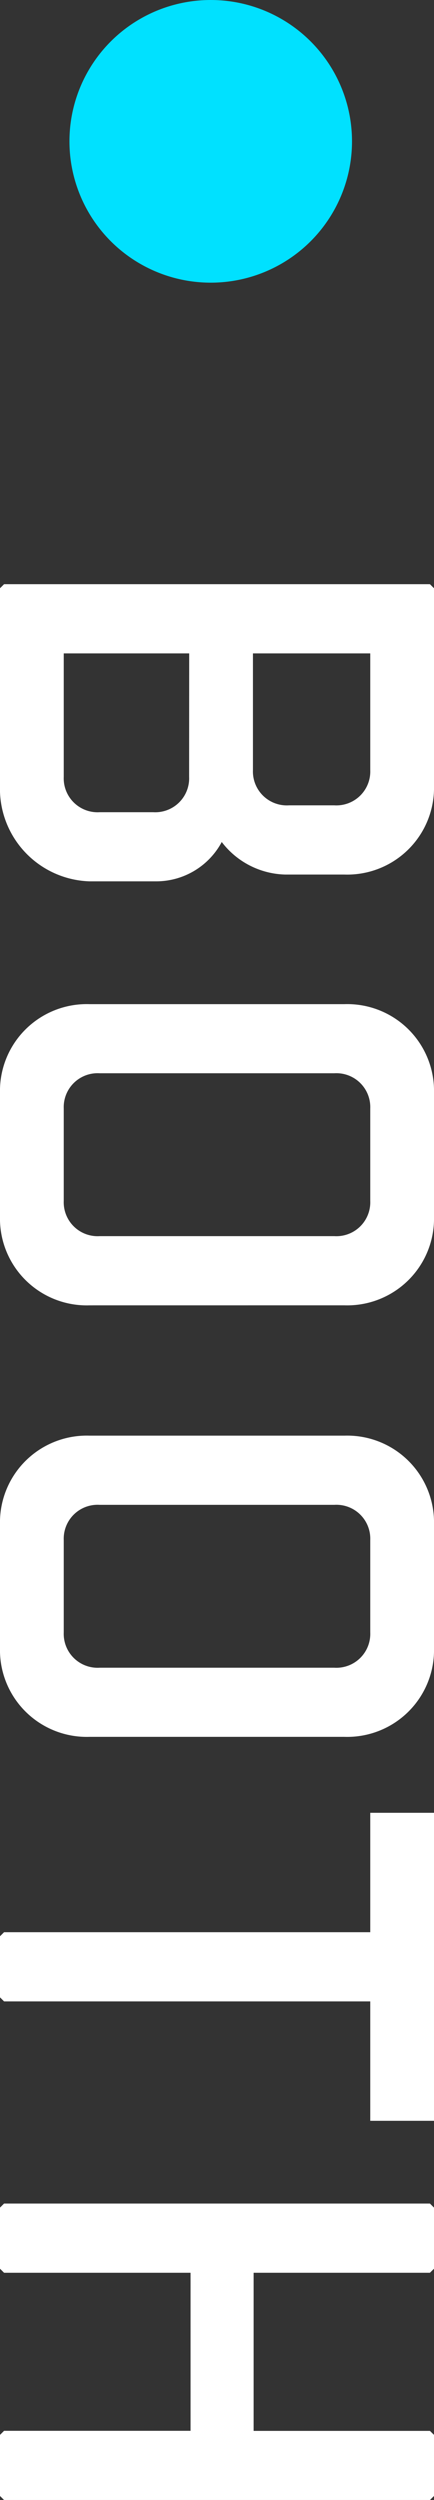 <svg xmlns="http://www.w3.org/2000/svg" width="23.04" height="132.664"><rect width="100%" height="100%" fill="#333333" stroke="none"/><defs><clipPath id="a"><path data-name="長方形 1543" fill="#fff" d="M0 0h101.664v23.04H0z"/></clipPath></defs><g transform="translate(-.331 -899.428)"><g data-name="グループ 12117" transform="rotate(90 -453.529 476.9)" clip-path="url(#a)" fill="#fff"><path data-name="パス 65687" d="M0 22.824V.216L.216 0h10.476a4.608 4.608 0 0 1 4.716 4.752v3.132a4.369 4.369 0 0 1-1.728 3.384 3.946 3.946 0 0 1 2.088 3.456v3.564a4.914 4.914 0 0 1-5.076 4.752H.216Zm3.672-19.44v6.228h6.191A1.8 1.8 0 0 0 11.735 7.7V5.292a1.8 1.8 0 0 0-1.872-1.908Zm0 9.612v6.66h6.552a1.8 1.8 0 0 0 1.876-1.908V14.9a1.8 1.8 0 0 0-1.876-1.9Z"/><path data-name="パス 65688" d="M38.268 18.288a4.607 4.607 0 0 1-4.716 4.752H27a4.607 4.607 0 0 1-4.715-4.752V4.752A4.607 4.607 0 0 1 27 0h6.552a4.607 4.607 0 0 1 4.715 4.752Zm-12.316-.54a1.8 1.8 0 0 0 1.872 1.908h4.9a1.8 1.8 0 0 0 1.872-1.908V5.292a1.8 1.8 0 0 0-1.872-1.908h-4.9a1.8 1.8 0 0 0-1.872 1.908Z"/><path data-name="パス 65689" d="M61.166 18.288a4.608 4.608 0 0 1-4.716 4.752h-6.552a4.607 4.607 0 0 1-4.715-4.752V4.752A4.607 4.607 0 0 1 49.898 0h6.552a4.608 4.608 0 0 1 4.716 4.752Zm-12.312-.54a1.8 1.8 0 0 0 1.872 1.908h4.9a1.8 1.8 0 0 0 1.872-1.908V5.292a1.8 1.8 0 0 0-1.872-1.908h-4.9a1.8 1.8 0 0 0-1.872 1.908Z"/><path data-name="パス 65690" d="M65.197 0h16.344v3.384h-6.336v19.44l-.216.216h-3.24l-.216-.216V3.384h-6.336Z"/><path data-name="パス 65691" d="m98.208 23.04-.216-.216v-9.9h-8.387v9.9l-.216.216h-3.241l-.216-.216V.216L86.148 0h3.241l.216.216v9.36h8.391V.216L98.208 0h3.241l.215.216v22.608l-.215.216Z"/></g><circle data-name="楕円形 485" cx="7.5" cy="7.5" r="7.5" transform="translate(4.018 899.428)" fill="#00e1ff"/></g></svg>